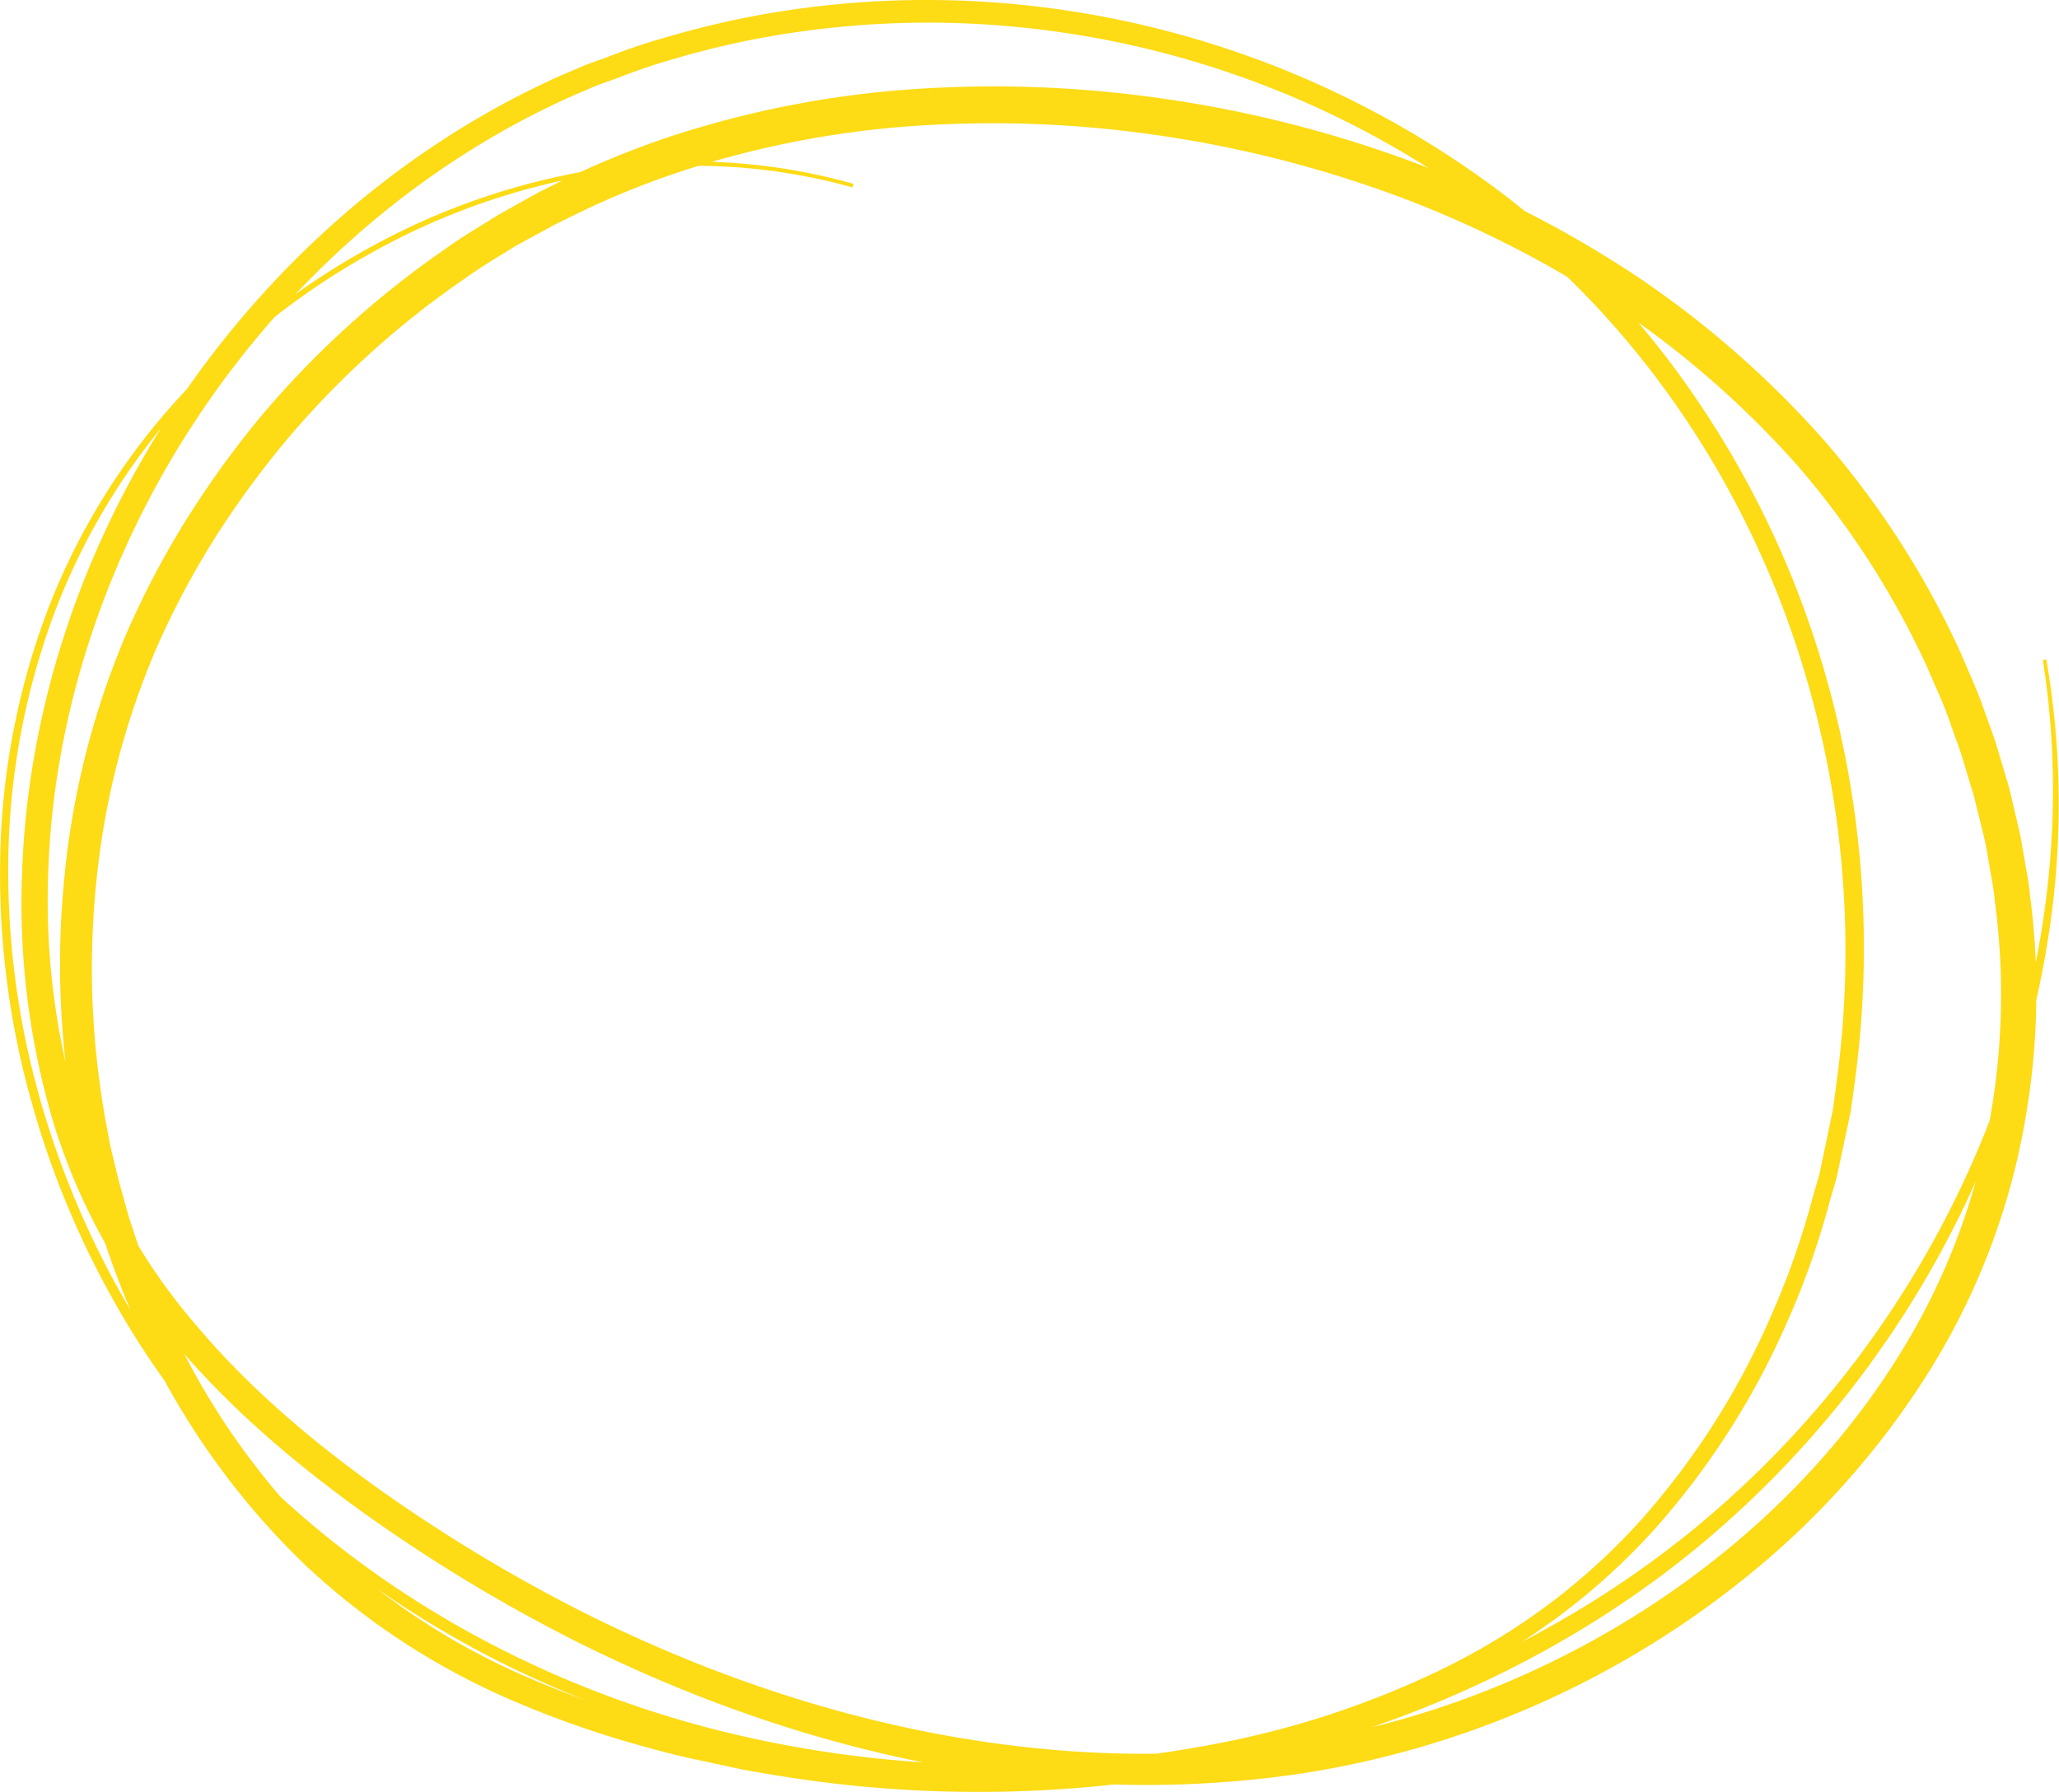 <?xml version="1.0" encoding="UTF-8"?> <svg xmlns="http://www.w3.org/2000/svg" viewBox="0 0 285.62 248.59"> <defs> <style>.cls-1{fill:#fddb15;}</style> </defs> <g id="Layer_2" data-name="Layer 2"> <g id="Layer_1-2" data-name="Layer 1"> <path class="cls-1" d="M118.26,26a81.4,81.4,0,0,0-33.91-2.11A95.79,95.79,0,0,0,52.1,34.76a101.25,101.25,0,0,0-26.72,21.1,91.77,91.77,0,0,0-17.77,29A101.61,101.61,0,0,0,1.17,118.2,115.75,115.75,0,0,0,5.42,152c6.11,21.92,18.31,42.25,35.37,57.35s38,25.64,60.06,31a159.39,159.39,0,0,0,67.74,1.58,125.28,125.28,0,0,0,32.22-10.74,93,93,0,0,0,14.42-8.92,89,89,0,0,0,12.46-11.46,106,106,0,0,0,18.12-28.57,109.52,109.52,0,0,0,5.61-16c.37-1.37.83-2.71,1.13-4.1l.87-4.16.86-4.16.56-4.22a134.91,134.91,0,0,0-8.11-66.81c-8.3-21.08-22.1-40.07-40.19-53.7a129.92,129.92,0,0,0-62.29-25,126.89,126.89,0,0,0-33.83.38A119.85,119.85,0,0,0,93.88,8.06a83.8,83.8,0,0,0-8,2.68c-1.32.51-2.68.92-4,1.5s-2.6,1.1-3.88,1.7C57.5,23.43,40,39,27.47,57.81s-20.11,41-20.79,63.52A102.61,102.61,0,0,0,11,154.64a81.73,81.73,0,0,0,16.18,29.17c7.24,8.61,15.93,16,25.13,22.58A222.21,222.21,0,0,0,81.4,223.92c20.28,10.1,42.29,16.93,64.82,18.84A143.26,143.26,0,0,0,180,241.7,124.33,124.33,0,0,0,212.18,232c20.45-9.3,38.6-24.1,50.63-43a92.26,92.26,0,0,0,12.66-30.82,97.88,97.88,0,0,0,1.23-33.32c-.12-1.4-.39-2.77-.63-4.15s-.47-2.76-.74-4.13l-1-4.08-.49-2-.61-2-1.21-4c-.44-1.33-.95-2.64-1.42-4-.89-2.66-2.1-5.2-3.19-7.78A117.79,117.79,0,0,0,249.3,64.54,131.21,131.21,0,0,0,224,42.49a150.82,150.82,0,0,0-30-15.23,162.72,162.72,0,0,0-32.68-8.39,158.37,158.37,0,0,0-33.7-1.45,132.75,132.75,0,0,0-33,6.31A115.94,115.94,0,0,0,79,30.16l-1.89.92-1.84,1-3.68,2c-2.37,1.49-4.8,2.89-7.08,4.54A124.79,124.79,0,0,0,39.63,61.18a130.48,130.48,0,0,0-9.91,13.6,117.84,117.84,0,0,0-7.89,14.84,109.16,109.16,0,0,0-8.44,32.43,119.71,119.71,0,0,0-.56,16.83,123.82,123.82,0,0,0,1.84,16.75c.28,1.38.49,2.77.82,4.14l1,4.11,1.13,4.06c.37,1.36.85,2.68,1.27,4a116.09,116.09,0,0,0,6.49,15.54,101.67,101.67,0,0,0,19.92,26.94,95.9,95.9,0,0,0,28,18.32,136.58,136.58,0,0,0,15.92,5.74c2.72.78,5.45,1.57,8.22,2.15l4.15.93c1.38.32,2.76.64,4.16.85a168.89,168.89,0,0,0,67.59-1c22.14-4.89,43.35-14.52,61-28.78a137.76,137.76,0,0,0,40.42-54.07c8.75-21,12.23-44.4,8.61-67l.49-.08a118.26,118.26,0,0,1,.86,34.33,131.92,131.92,0,0,1-8.62,33.3,139.54,139.54,0,0,1-40.32,55.29C218,229.13,196.46,239.11,174,244.28a172.22,172.22,0,0,1-68.85,1.58c-1.43-.2-2.84-.52-4.26-.83l-4.24-.91c-2.83-.58-5.62-1.35-8.41-2.13a140,140,0,0,1-16.41-5.76,99,99,0,0,1-29.27-18.91,105.54,105.54,0,0,1-20.87-27.93,120.23,120.23,0,0,1-6.82-16.08c-.44-1.39-.94-2.76-1.34-4.16L12.31,165l-1-4.26c-.35-1.41-.58-2.85-.87-4.28a127.84,127.84,0,0,1-2-17.35,122.65,122.65,0,0,1,.5-17.46,113.72,113.72,0,0,1,8.63-33.83,122.85,122.85,0,0,1,8.13-15.5A134.4,134.4,0,0,1,35.93,58.08,129.76,129.76,0,0,1,61.72,34.57c2.37-1.72,4.9-3.18,7.37-4.74l3.82-2.14,1.92-1.06,2-1A125.56,125.56,0,0,1,93,18.93a138.82,138.82,0,0,1,34.27-6.6A163.9,163.9,0,0,1,162,13.78a167.53,167.53,0,0,1,33.75,8.61A153.59,153.59,0,0,1,226.85,38.2a136.07,136.07,0,0,1,26.28,23A122.77,122.77,0,0,1,272,90.61c1.14,2.7,2.38,5.35,3.31,8.12.49,1.38,1,2.74,1.48,4.13l1.25,4.2.63,2.1.51,2.14,1,4.27c.29,1.43.51,2.88.77,4.32s.52,2.88.65,4.34a102.77,102.77,0,0,1-1.42,35,96.81,96.81,0,0,1-13.41,32.33,114.57,114.57,0,0,1-23.18,26.11,129.72,129.72,0,0,1-63,28.36,146.53,146.53,0,0,1-34.76,1c-23.15-2-45.62-9.12-66.25-19.49A225.13,225.13,0,0,1,50,209.56c-9.36-6.77-18.27-14.34-25.77-23.29A85.68,85.68,0,0,1,7.41,155.74a106.55,106.55,0,0,1-4.35-34.52c.76-23.29,8.62-46.09,21.55-65.32S55.52,20.7,76.66,11c1.31-.62,2.66-1.16,4-1.74s2.72-1,4.08-1.53A85.71,85.71,0,0,1,93,5a123.29,123.29,0,0,1,17-3.67A129.76,129.76,0,0,1,144.63,1a132.91,132.91,0,0,1,63.66,25.75,122,122,0,0,1,24.26,24.68,132.54,132.54,0,0,1,16.68,30.32,137.48,137.48,0,0,1,8.09,68.13l-.59,4.3-.9,4.24-.9,4.24c-.31,1.41-.78,2.78-1.16,4.18A111.59,111.59,0,0,1,248,183.19a108.16,108.16,0,0,1-18.62,29.11A91.19,91.19,0,0,1,216.54,224a94.94,94.94,0,0,1-14.78,9.07A127.22,127.22,0,0,1,169,243.88,161.35,161.35,0,0,1,100.43,242c-22.33-5.52-43.56-16.1-60.65-31.6a116,116,0,0,1-22-26.51A124.25,124.25,0,0,1,4.22,152.31,116.41,116.41,0,0,1,.05,118.17,102.36,102.36,0,0,1,6.68,84.45,92.69,92.69,0,0,1,24.73,55.27a102.4,102.4,0,0,1,27-21.17A96.86,96.86,0,0,1,84.26,23.26a82,82,0,0,1,34.14,2.25Z"></path> </g> </g> </svg> 